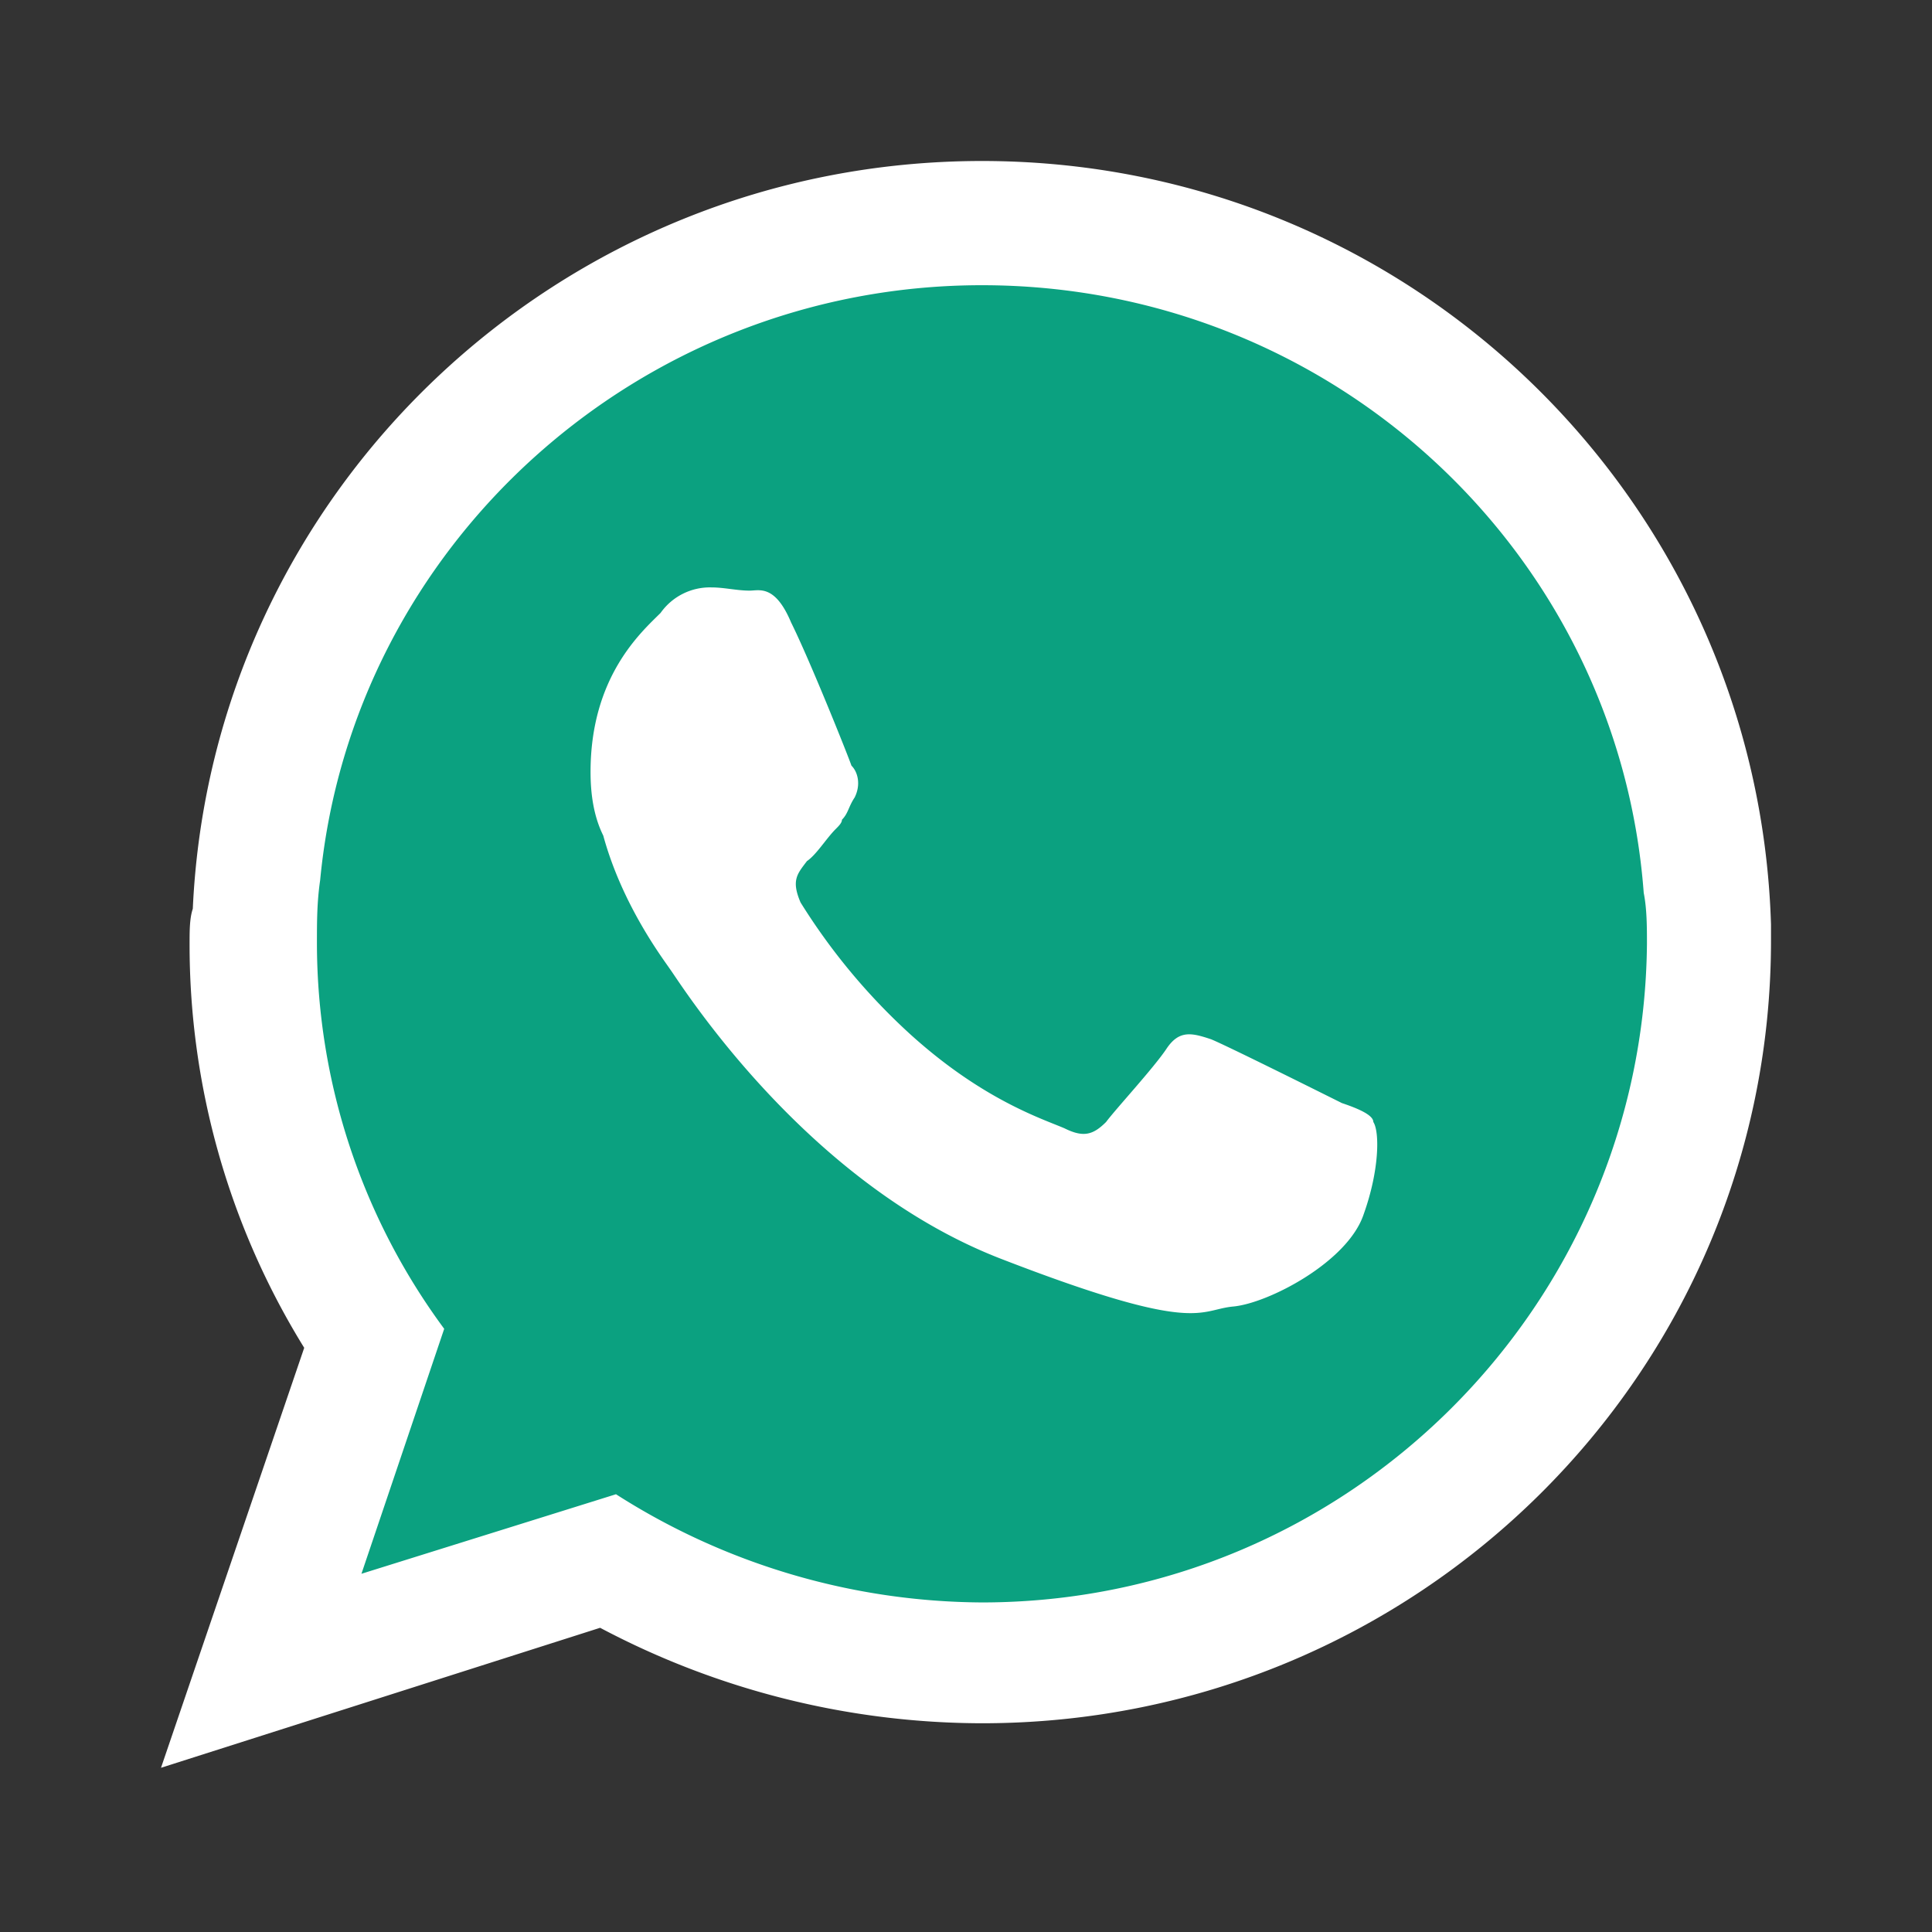 <svg width="24" height="24" viewBox="0 0 24 24" fill="none" xmlns="http://www.w3.org/2000/svg"><rect x="0" y="0" width="24" height="24" fill="#333333" stroke="none"/><path d="M21 12a9 9 0 01-14.5 7.125C6.247 18.928 4.23 20.22 4 20c-.276-.264 1.24-2.046 1-2.343A9 9 0 1121 12z" fill="#0BA180"/><path fill-rule="evenodd" clip-rule="evenodd" d="M22 11.486C21.842 6.23 17.534 2 12.198 2 6.94 2 2.632 6.11 2.395 11.289c-.04.118-.04.276-.04.434a9.52 9.52 0 001.424 5.02L2 21.96l5.455-1.739a10.162 10.162 0 004.743 1.186c5.415 0 9.802-4.348 9.802-9.723v-.198zM16.664 13.7c-.237-.118-1.423-.71-1.62-.79-.238-.079-.396-.119-.554.119-.158.237-.632.75-.75.909-.159.158-.278.197-.515.079-.276-.119-1.027-.356-1.936-1.186a7.763 7.763 0 01-1.344-1.62c-.119-.277-.04-.356.079-.514.118-.08.237-.277.355-.396.04-.04.08-.079.08-.118.079-.08.079-.158.158-.277.079-.158.04-.316-.04-.395-.04-.119-.514-1.304-.75-1.779-.199-.474-.396-.395-.515-.395-.158 0-.316-.04-.474-.04a.75.75 0 00-.632.317c-.238.237-.87.79-.87 1.976 0 .277.04.553.158.79.237.87.751 1.542.83 1.66.119.159 1.66 2.649 4.11 3.597 2.451.949 2.451.633 2.886.593.435-.04 1.423-.553 1.62-1.146.198-.553.198-1.028.12-1.146 0-.08-.159-.158-.396-.237zm-4.466 6.206a8.517 8.517 0 01-4.546-1.344l-3.162.988 1.028-3.043a8.07 8.07 0 01-1.581-4.783c0-.276 0-.514.04-.79.395-4.15 3.952-7.391 8.22-7.391 4.348 0 7.906 3.32 8.222 7.549.04.198.04.435.04.632-.04 4.506-3.716 8.182-8.261 8.182z" fill="#fff"/></svg>